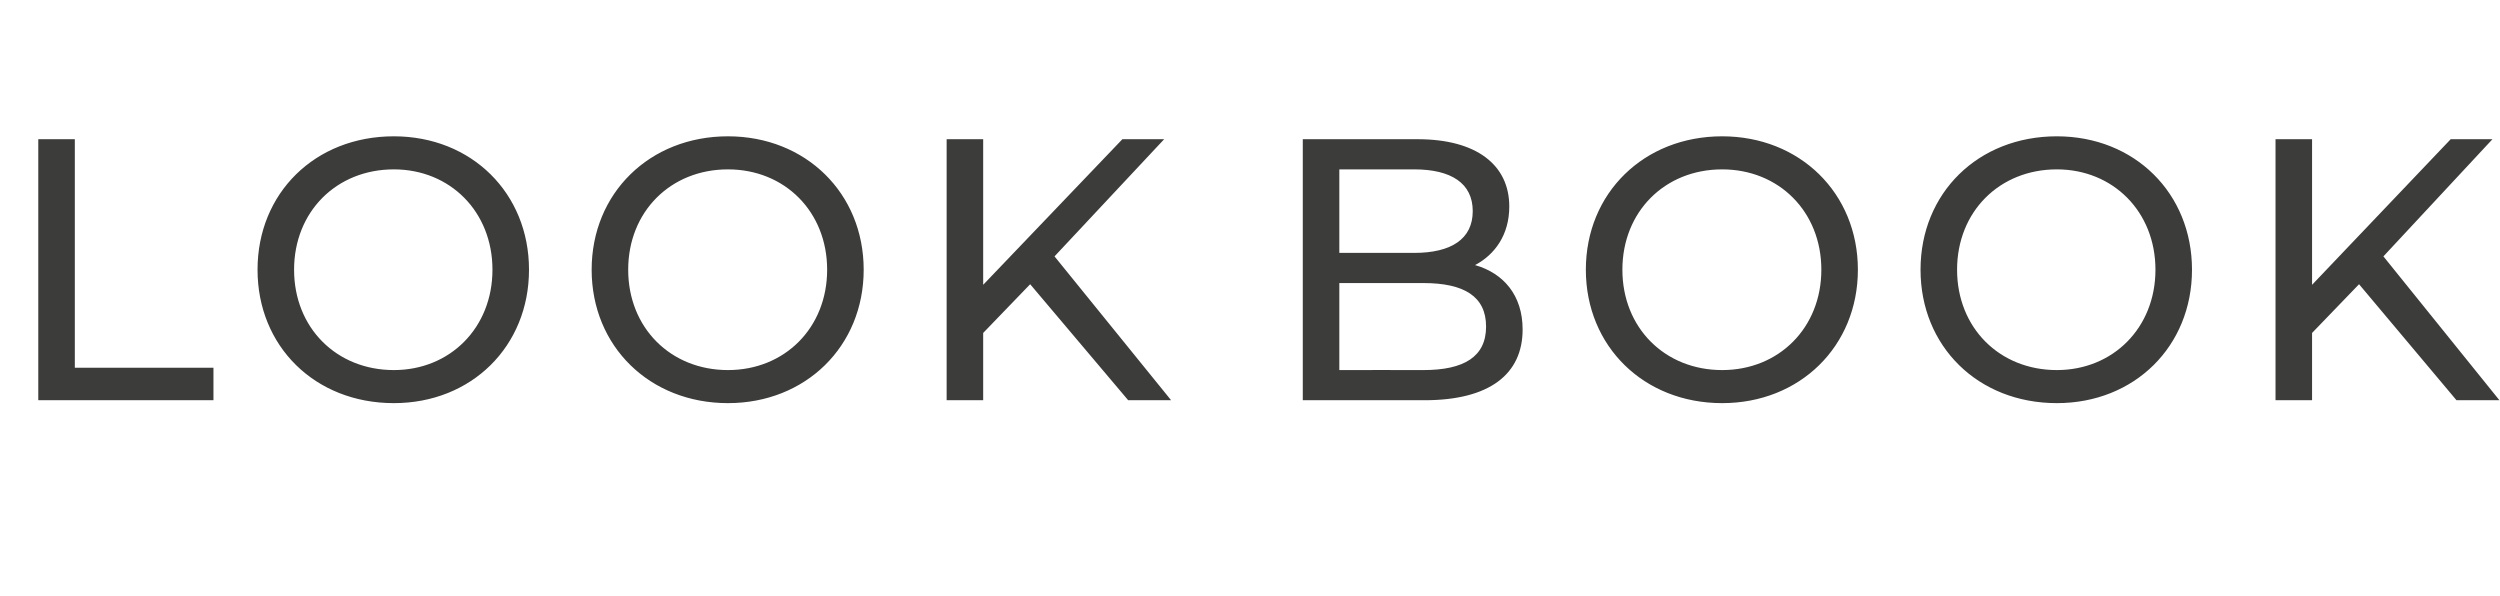 <?xml version="1.0" standalone="no"?><!DOCTYPE svg PUBLIC "-//W3C//DTD SVG 1.1//EN" "http://www.w3.org/Graphics/SVG/1.1/DTD/svg11.dtd"><svg xmlns="http://www.w3.org/2000/svg" version="1.1" width="431px" height="102.8px" viewBox="0 -8 431 102.8" style="top:-8px">  <desc>Lookbook</desc>  <defs/>  <g id="Polygon9131">    <path d="M 6.6 16 L 12.9 16 L 12.9 55.4 L 36.8 55.4 L 36.8 61 L 6.6 61 L 6.6 16 Z M 44.4 38.5 C 44.4 25.3 54.3 15.5 67.9 15.5 C 81.3 15.5 91.2 25.3 91.2 38.5 C 91.2 51.7 81.3 61.5 67.9 61.5 C 54.3 61.5 44.4 51.7 44.4 38.5 Z M 84.9 38.5 C 84.9 28.5 77.6 21.2 67.9 21.2 C 58 21.2 50.7 28.5 50.7 38.5 C 50.7 48.5 58 55.8 67.9 55.8 C 77.6 55.8 84.9 48.5 84.9 38.5 Z M 102 38.5 C 102 25.3 112 15.5 125.5 15.5 C 138.9 15.5 148.9 25.3 148.9 38.5 C 148.9 51.7 138.9 61.5 125.5 61.5 C 112 61.5 102 51.7 102 38.5 Z M 142.6 38.5 C 142.6 28.5 135.3 21.2 125.5 21.2 C 115.6 21.2 108.3 28.5 108.3 38.5 C 108.3 48.5 115.6 55.8 125.5 55.8 C 135.3 55.8 142.6 48.5 142.6 38.5 Z M 177.6 41 L 169.5 49.4 L 169.5 61 L 163.2 61 L 163.2 16 L 169.5 16 L 169.5 41.1 L 193.5 16 L 200.7 16 L 181.8 36.2 L 201.9 61 L 194.5 61 L 177.6 41 Z M 262.5 48.8 C 262.5 56.5 256.8 61 245.6 61 C 245.64 60.98 224.6 61 224.6 61 L 224.6 16 C 224.6 16 244.38 16 244.4 16 C 254.5 16 260.2 20.4 260.2 27.6 C 260.2 32.5 257.7 35.9 254.3 37.7 C 259.2 39.1 262.5 42.9 262.5 48.8 Z M 230.9 21.2 L 230.9 35.6 C 230.9 35.6 243.81 35.6 243.8 35.6 C 250.2 35.6 253.9 33.2 253.9 28.4 C 253.9 23.6 250.2 21.2 243.8 21.2 C 243.81 21.21 230.9 21.2 230.9 21.2 Z M 256.2 48.3 C 256.2 43.1 252.4 40.8 245.4 40.8 C 245.38 40.81 230.9 40.8 230.9 40.8 L 230.9 55.8 C 230.9 55.8 245.38 55.78 245.4 55.8 C 252.4 55.8 256.2 53.5 256.2 48.3 Z M 273.4 38.5 C 273.4 25.3 283.4 15.5 296.9 15.5 C 310.3 15.5 320.3 25.3 320.3 38.5 C 320.3 51.7 310.3 61.5 296.9 61.5 C 283.4 61.5 273.4 51.7 273.4 38.5 Z M 314 38.5 C 314 28.5 306.7 21.2 296.9 21.2 C 287 21.2 279.7 28.5 279.7 38.5 C 279.7 48.5 287 55.8 296.9 55.8 C 306.7 55.8 314 48.5 314 38.5 Z M 331.1 38.5 C 331.1 25.3 341 15.5 354.6 15.5 C 368 15.5 377.9 25.3 377.9 38.5 C 377.9 51.7 368 61.5 354.6 61.5 C 341 61.5 331.1 51.7 331.1 38.5 Z M 371.6 38.5 C 371.6 28.5 364.3 21.2 354.6 21.2 C 344.7 21.2 337.4 28.5 337.4 38.5 C 337.4 48.5 344.7 55.8 354.6 55.8 C 364.3 55.8 371.6 48.5 371.6 38.5 Z M 406.7 41 L 398.6 49.4 L 398.6 61 L 392.3 61 L 392.3 16 L 398.6 16 L 398.6 41.1 L 422.5 16 L 429.7 16 L 410.9 36.2 L 430.9 61 L 423.5 61 L 406.7 41 Z " stroke="none" fill="#3c3c3b"/>  </g></svg>